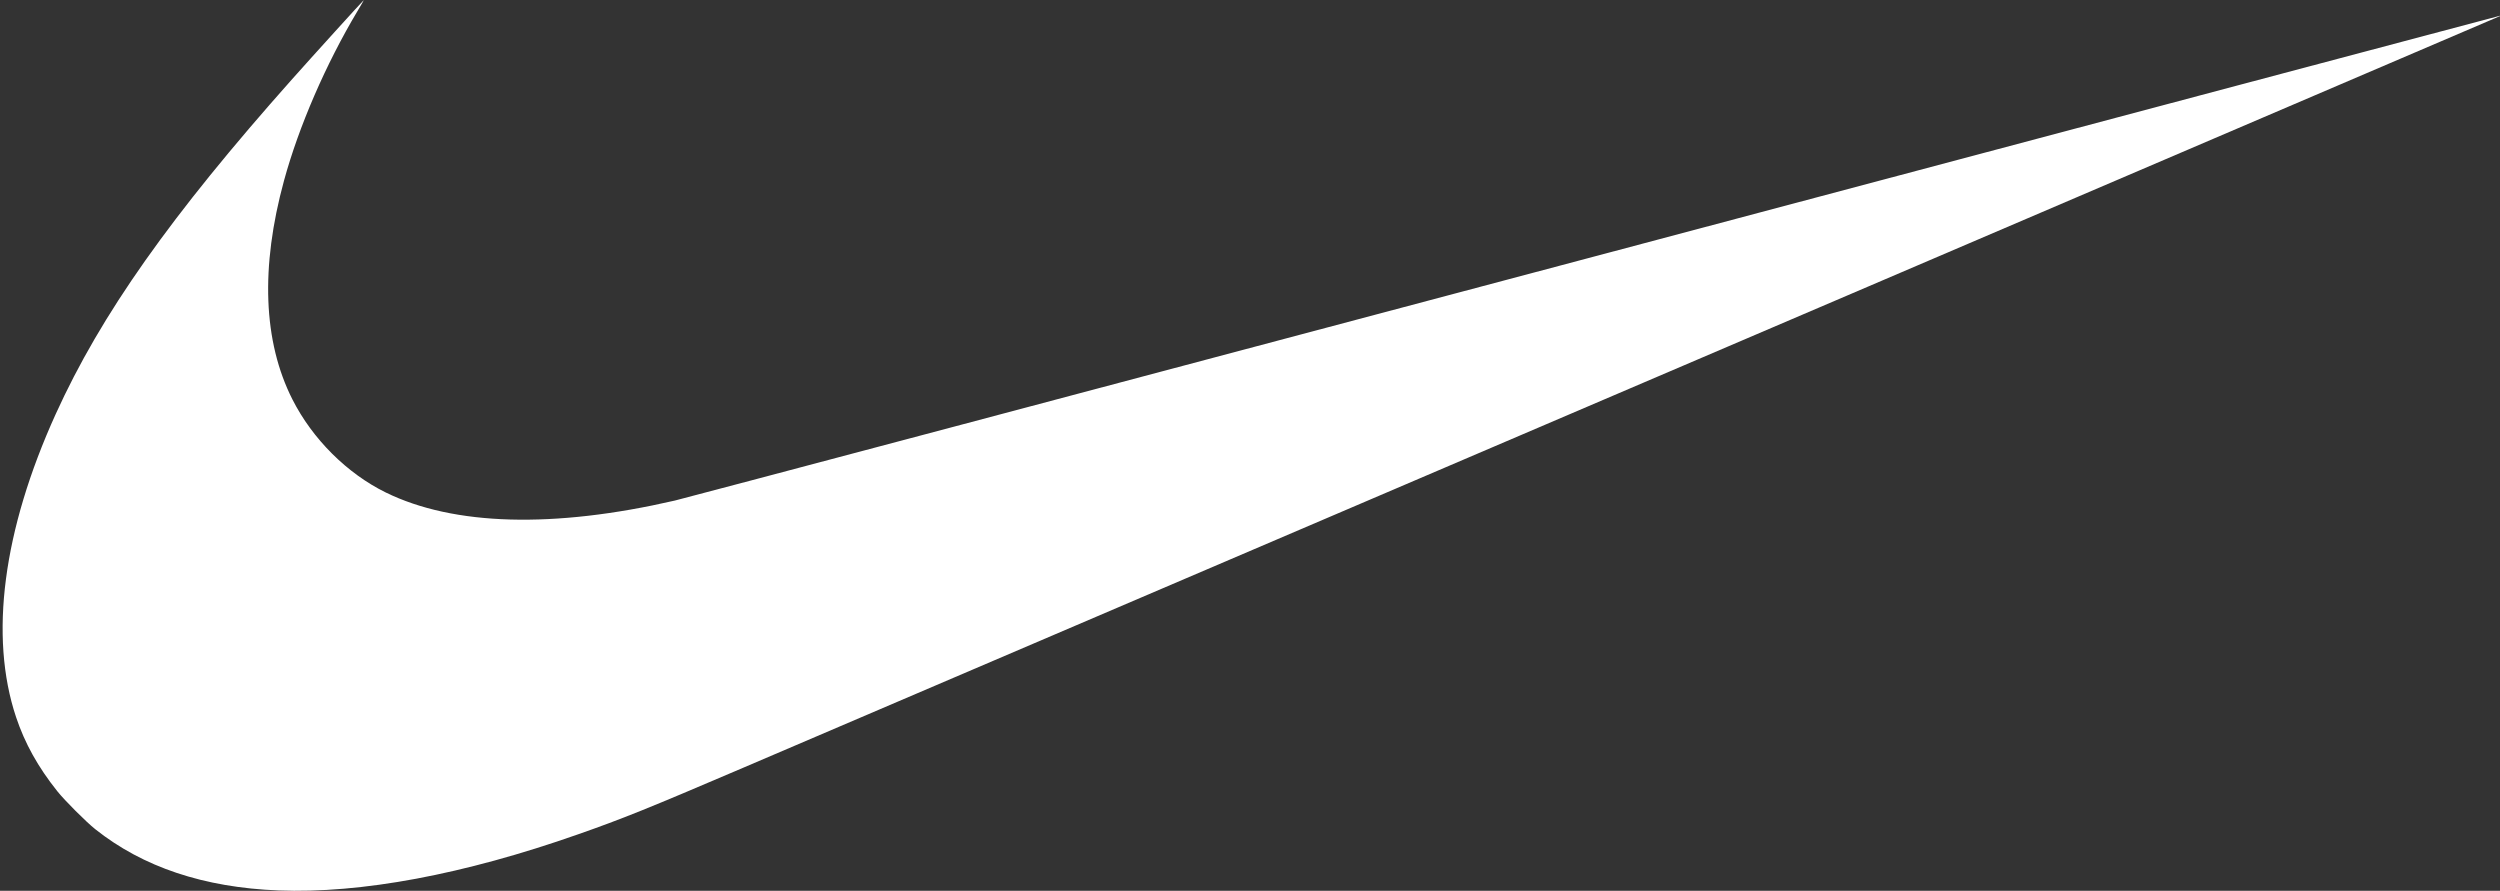 <?xml version="1.0" encoding="utf-8"?>
<!-- Generator: Adobe Illustrator 14.0.0, SVG Export Plug-In . SVG Version: 6.00 Build 43363)  -->
<!DOCTYPE svg PUBLIC "-//W3C//DTD SVG 1.1//EN" "http://www.w3.org/Graphics/SVG/1.1/DTD/svg11.dtd">
<svg version="1.1" id="Layer_1" xmlns="http://www.w3.org/2000/svg" xmlns:xlink="http://www.w3.org/1999/xlink" x="0px" y="0px"
	 width="56.13px" height="20px" viewBox="0 0 56.13 20" enable-background="new 0 0 56.13 20" xml:space="preserve">
<rect x="0" y="0" width="56.13" height="20" fill="#333333" stroke="none"/>
<path fill="#FFFFFF" d="M6.249,19.992c-1.672-0.066-3.04-0.524-4.109-1.374c-0.204-0.162-0.69-0.648-0.854-0.854
	c-0.435-0.545-0.729-1.076-0.926-1.665c-0.605-1.813-0.294-4.192,0.891-6.803c1.015-2.235,2.58-4.452,5.311-7.522
	C6.964,1.321,8.162,0,8.17,0c0.003,0-0.063,0.113-0.145,0.251C7.315,1.44,6.708,2.842,6.377,4.054C5.845,6,5.909,7.67,6.564,8.965
	c0.452,0.893,1.228,1.665,2.099,2.093c1.526,0.747,3.76,0.809,6.487,0.181c0.188-0.044,9.495-2.514,20.683-5.49
	s20.342-5.41,20.344-5.408C56.18,0.343,30.186,11.466,16.69,17.236c-2.137,0.914-2.708,1.145-3.713,1.497
	C10.409,19.636,8.108,20.065,6.249,19.992z"/>
</svg>
